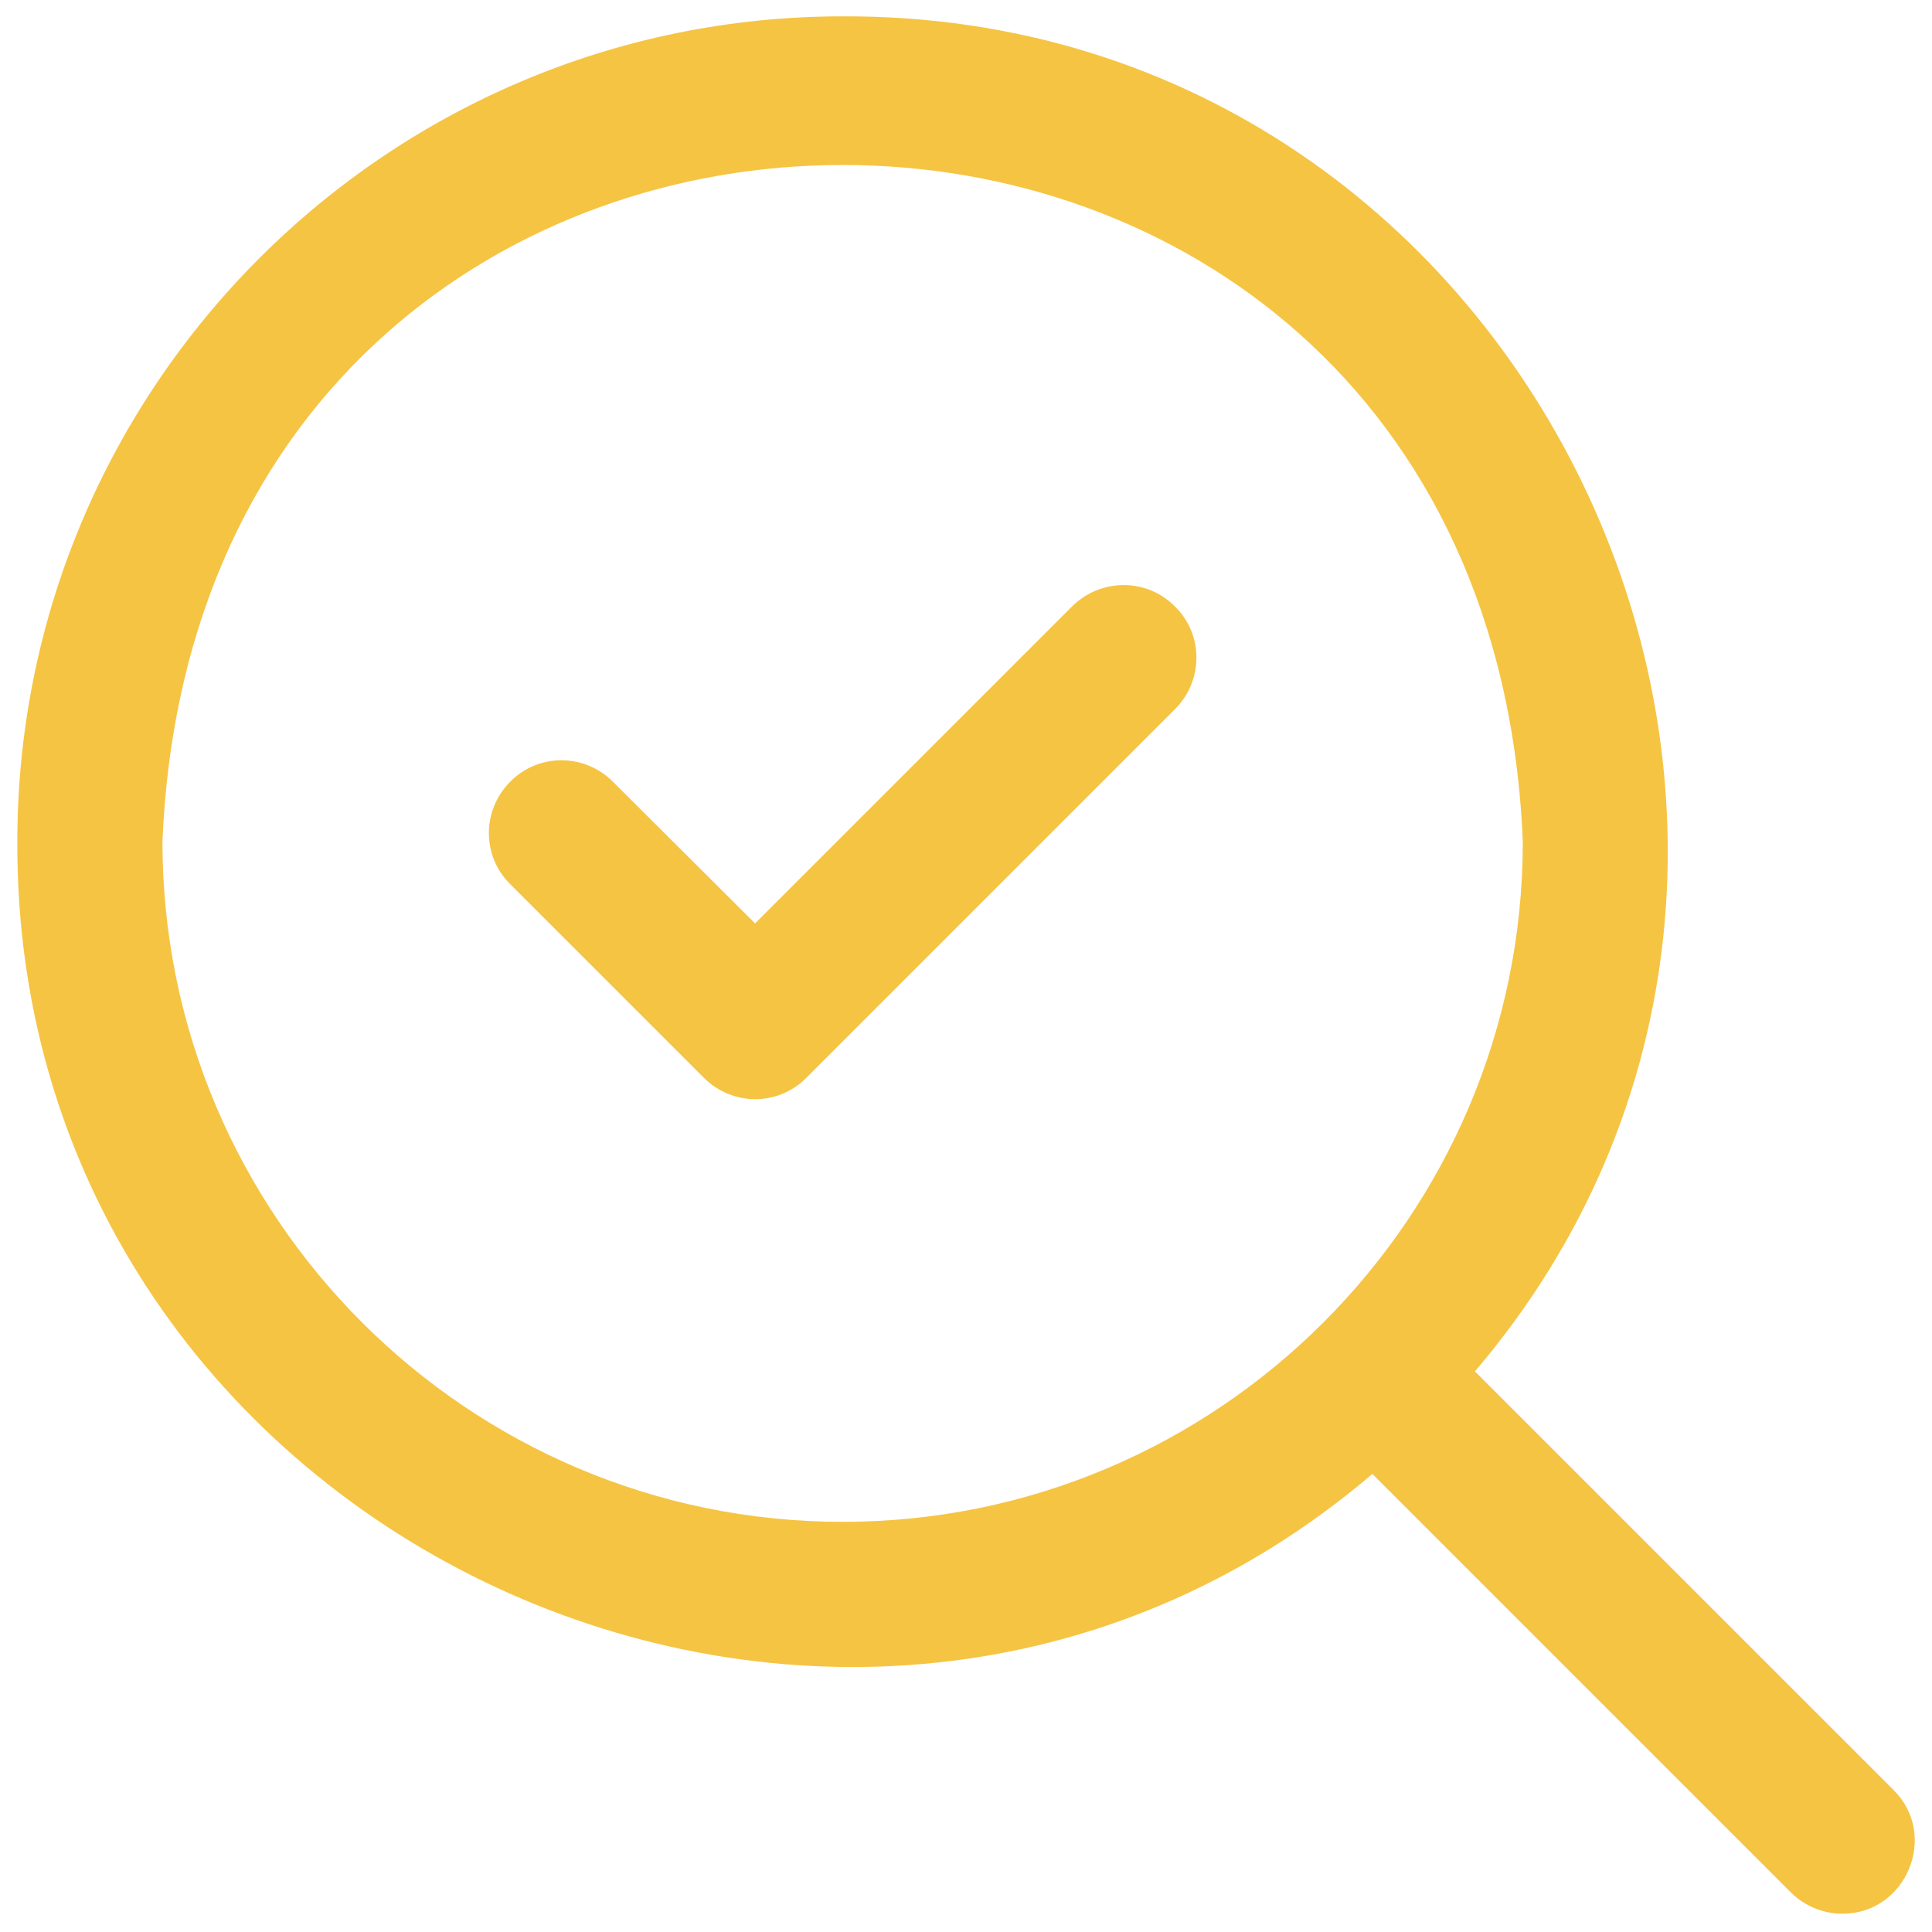 <?xml version="1.0" encoding="UTF-8"?> <svg xmlns="http://www.w3.org/2000/svg" width="78" height="78" viewBox="0 0 78 78" fill="none"><path d="M43.297 24.469L30.485 37.281L24.743 31.558C23.591 30.406 21.735 30.406 20.602 31.558C19.45 32.711 19.45 34.566 20.602 35.699L28.415 43.511C29.567 44.664 31.423 44.664 32.556 43.511L47.439 28.628C48.591 27.476 48.591 25.621 47.439 24.488C46.306 23.335 44.45 23.335 43.298 24.468L43.297 24.469Z" fill="#F6C443"></path><path d="M59.547 55.367C77.632 34.137 62.183 0.543 34.02 0.66C15.64 0.66 0.7 15.601 0.7 33.98C0.582 62.144 34.176 77.613 55.407 59.507L72.302 76.402C72.868 76.968 73.63 77.261 74.372 77.261C76.95 77.281 78.298 74.097 76.442 72.261L59.547 55.367ZM34.02 61.441C18.883 61.441 6.559 49.117 6.559 33.98C8.062 -2.446 59.977 -2.446 61.48 33.98C61.48 49.136 49.157 61.441 34.02 61.441Z" fill="#F6C443"></path></svg> 